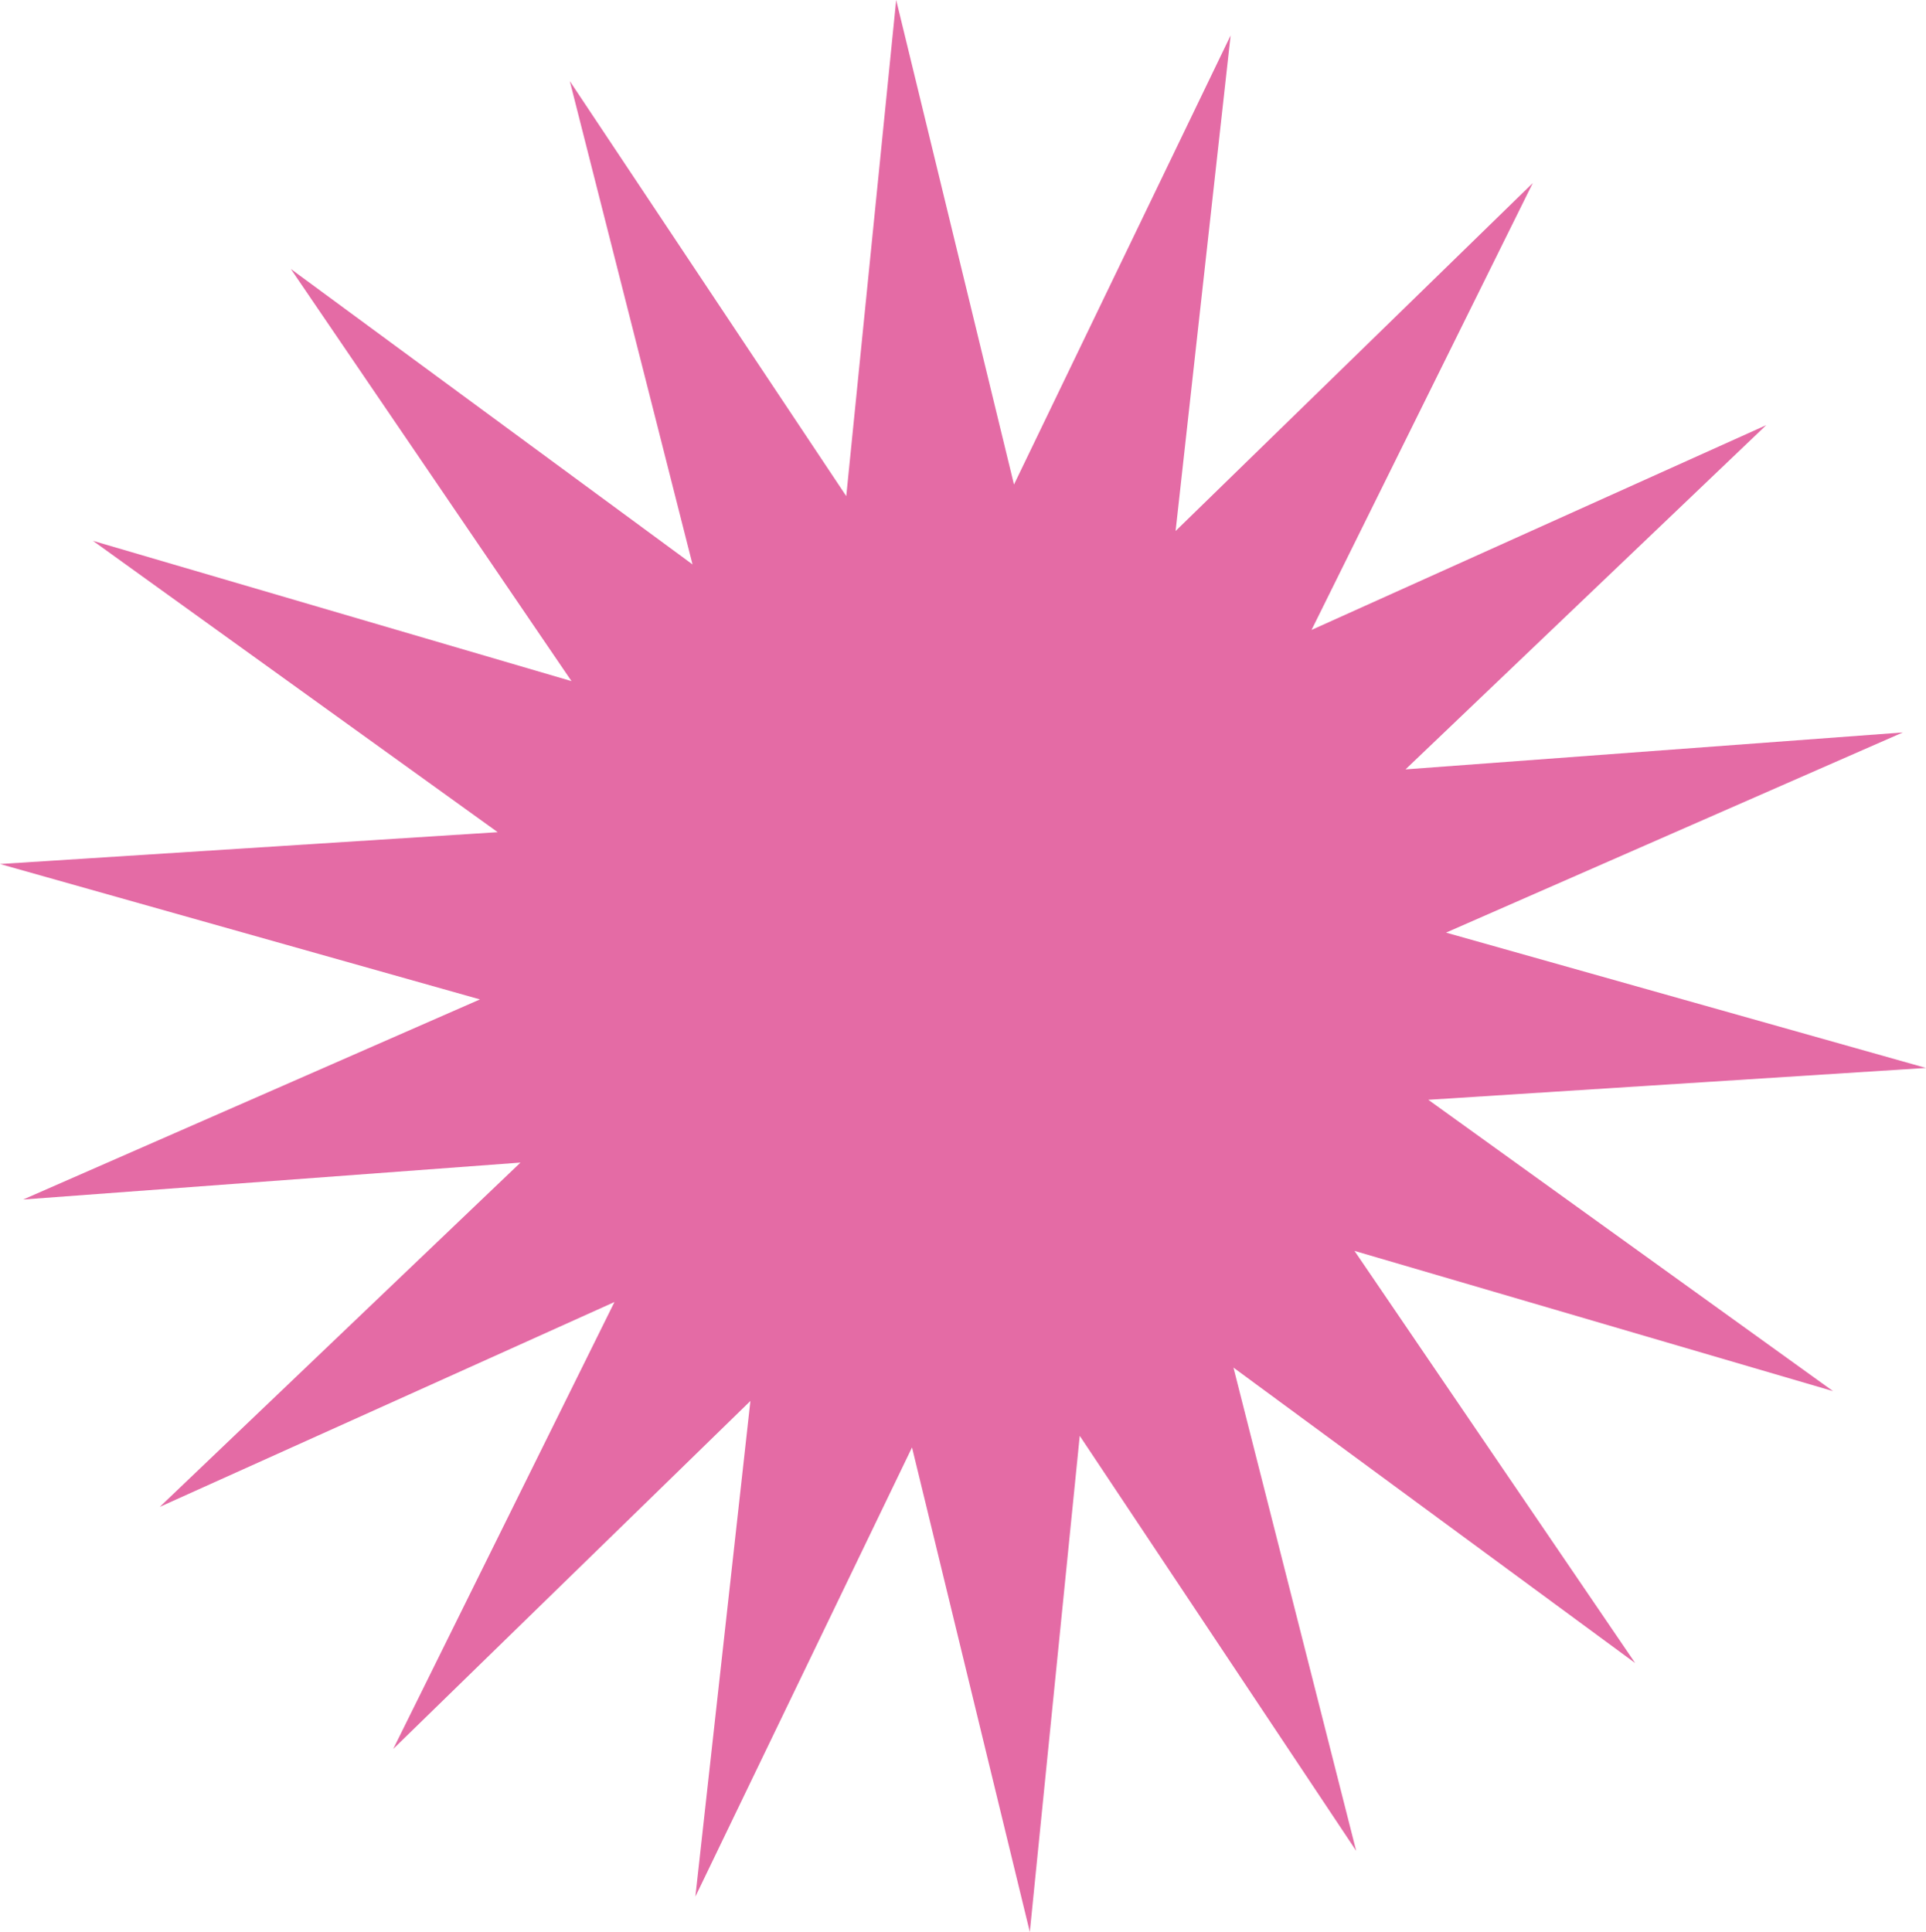 <?xml version="1.0" encoding="UTF-8"?> <svg xmlns="http://www.w3.org/2000/svg" id="a" viewBox="0 0 317.49 318.5"> <defs> <style>.b{fill:#e46ba5;}</style> </defs> <polygon class="b" points="269.55 274.17 203.33 225.46 223.56 305.13 177.99 236.71 169.76 318.5 150.34 238.62 114.63 312.67 123.7 230.96 64.82 288.33 101.29 214.65 26.34 248.42 85.8 191.66 3.82 197.75 79.12 164.76 0 142.44 82.04 137.19 15.32 89.16 94.21 112.29 47.94 44.34 114.16 93.05 93.93 13.37 139.5 81.79 147.73 0 167.15 79.88 202.86 5.84 193.79 87.54 252.67 30.18 216.2 103.85 291.15 70.09 231.69 126.84 313.67 120.75 238.37 153.75 317.49 176.06 235.45 181.31 302.17 229.34 223.28 206.22 269.55 274.17"></polygon> </svg> 